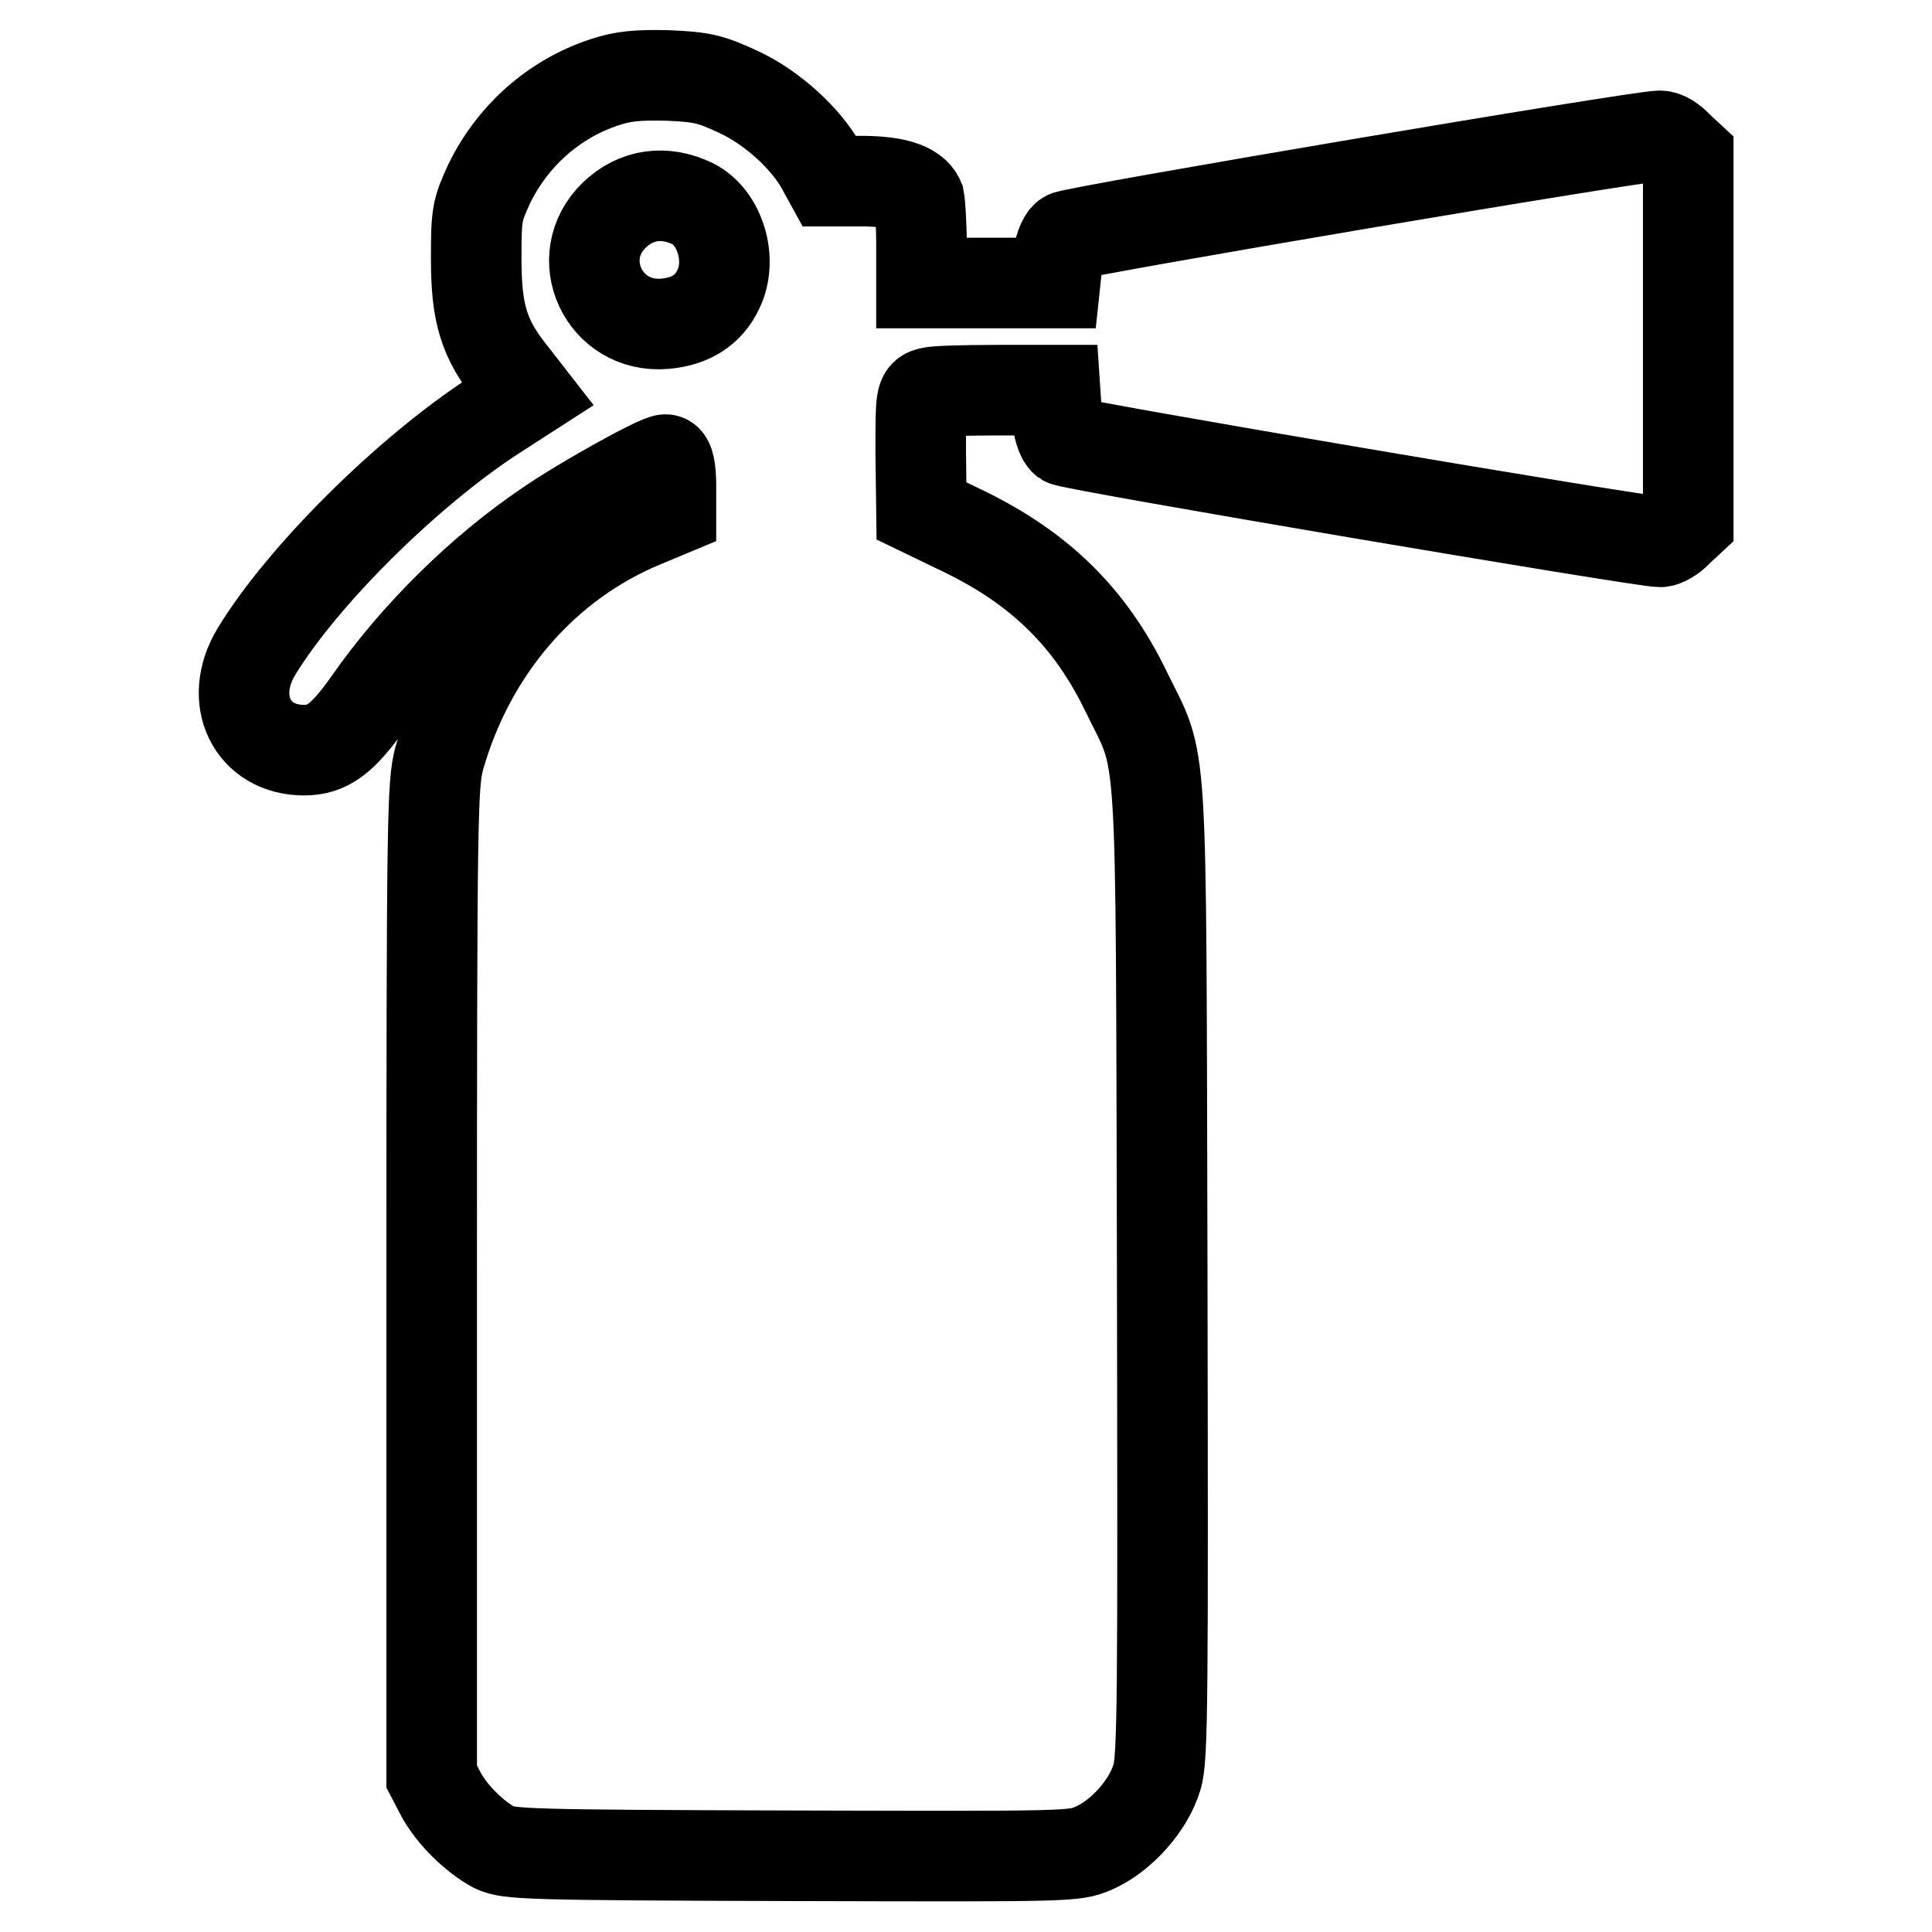<?xml version="1.0" encoding="utf-8"?>
<!-- Svg Vector Icons : http://www.onlinewebfonts.com/icon -->
<!DOCTYPE svg PUBLIC "-//W3C//DTD SVG 1.1//EN" "http://www.w3.org/Graphics/SVG/1.1/DTD/svg11.dtd">
<svg version="1.1" xmlns="http://www.w3.org/2000/svg" xmlns:xlink="http://www.w3.org/1999/xlink" x="0px" y="0px" viewBox="0 0 256 256" enable-background="new 0 0 256 256" xml:space="preserve">
<g><g><g><path stroke-width="12" fill-opacity="0" stroke="#000000"  d="M80.1,10.9c-6.7,2.2-12.2,7.1-15.3,13.5c-1.6,3.5-1.7,4-1.7,9.9c0,7.2,1,10.6,4.7,15.2l2.1,2.7l-4.5,2.9C53.9,62.6,40.1,76.3,34,86.3c-3.9,6.4-0.6,13.1,6.3,13.1c3.1,0,5.1-1.5,8.5-6.3c6.2-8.9,14.9-17.5,23.8-23.5c4.8-3.3,14.6-8.7,15.6-8.7c0.4,0,0.7,1.2,0.7,3.4v3.4l-3.6,1.5c-13.1,5.4-23,16.8-27.1,31.3c-0.9,3.4-1,7.1-1,69.2v65.7l1.2,2.3c1.5,2.8,4.5,5.7,7.1,7.1c1.9,0.9,4.4,1,39.4,1.1c37.2,0.1,37.4,0.1,40-1c3.7-1.6,7.3-5.7,8.4-9.4c0.8-2.5,0.8-10.8,0.7-67.1c-0.2-72.8,0.2-66.5-4.8-76.8c-4.7-9.7-11.3-16.2-21.3-21.1l-5.8-2.8l-0.1-7.7c0-7.5,0-7.7,1.3-8c0.7-0.2,4.7-0.3,8.8-0.3h7.7l0.2,3c0.2,2,0.6,3.3,1.1,3.7C142,59,217.5,71.8,220,71.8c0.5,0,1.6-0.6,2.3-1.4l1.4-1.3V44.9V20.7l-1.4-1.3c-0.7-0.8-1.7-1.4-2.3-1.4c-2.4-0.1-77.9,12.7-78.7,13.3c-0.5,0.4-1,1.7-1.2,3.4l-0.3,2.8H131h-8.9v-5.1c0-2.8-0.2-5.5-0.3-6c-0.7-1.6-3.3-2.4-7.7-2.4h-4.2l-1.1-2c-2-3.6-6.4-7.7-10.9-9.8c-3.7-1.7-4.7-2-9.4-2.2C84.4,9.9,82.5,10.1,80.1,10.9z M91.8,27c3.6,1.8,5.3,7.4,3.4,11.3c-1.3,2.8-3.7,4.3-7.1,4.6c-8.1,0.7-12.5-8.8-6.7-14.4C84.3,25.7,88.1,25.2,91.8,27z"/></g></g></g>
</svg>